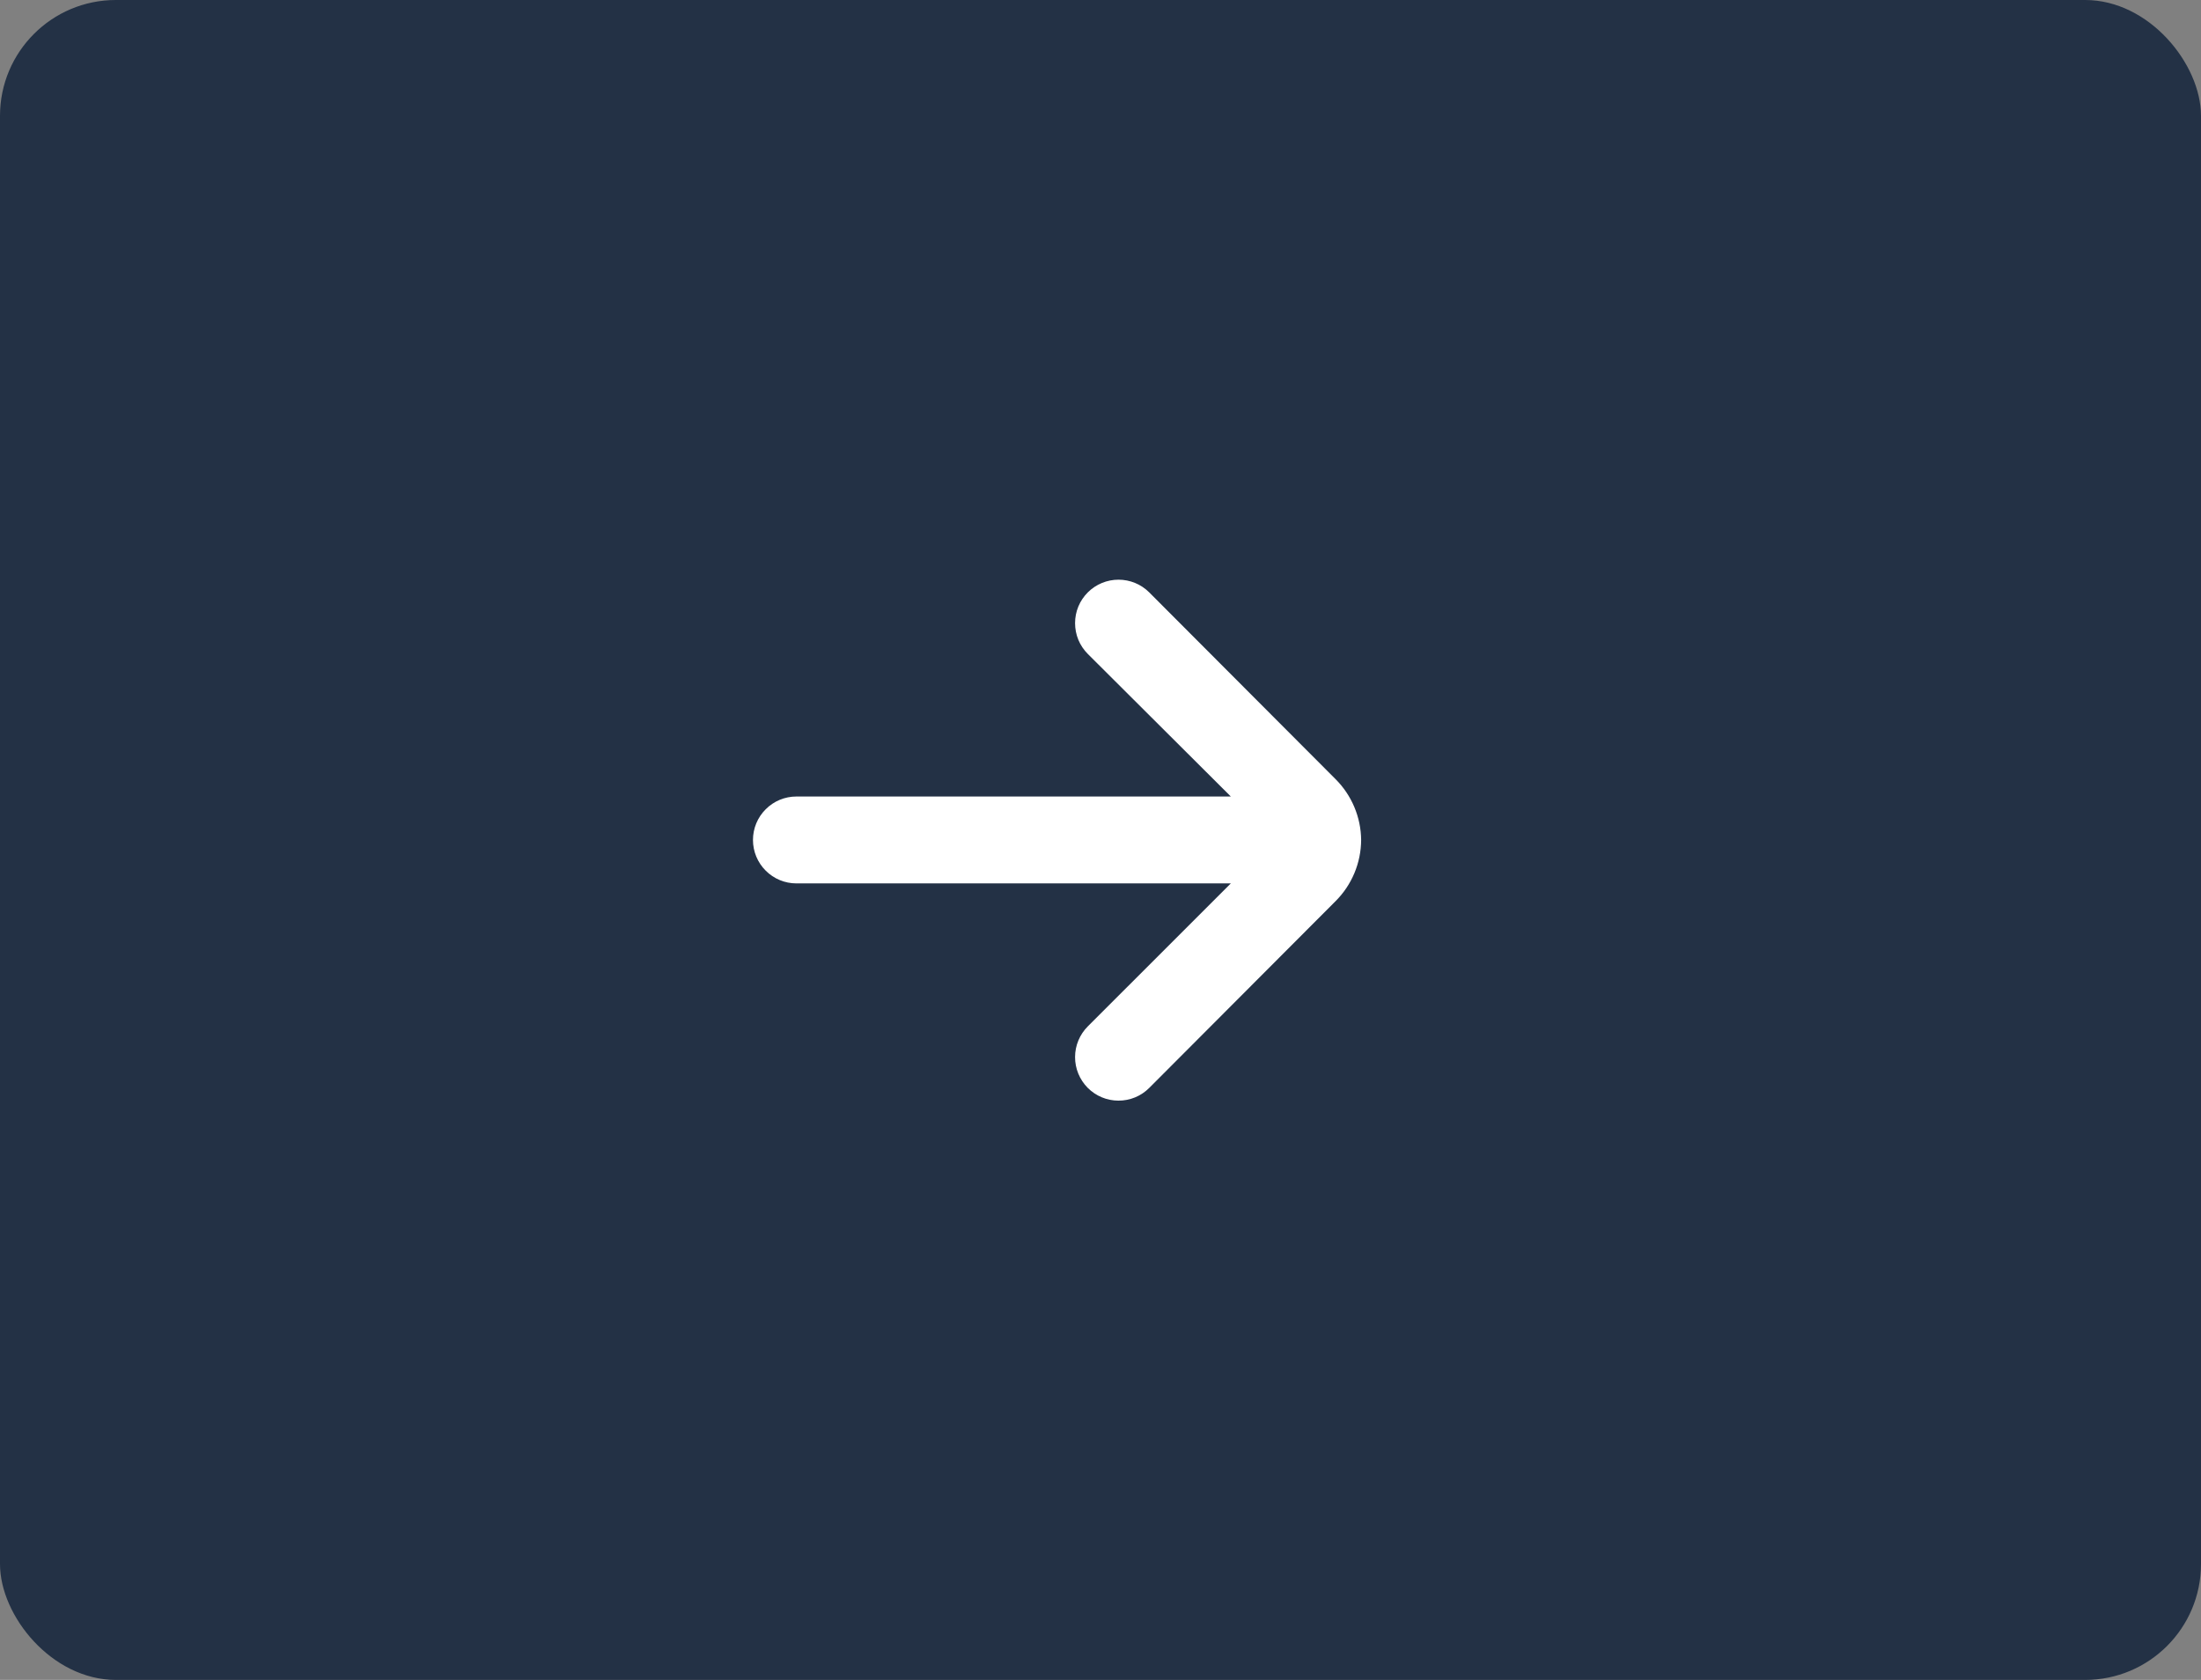<svg xmlns="http://www.w3.org/2000/svg" width="38" height="29" viewBox="0 0 38 29" fill="none"><rect x="0" y="0" width="38" height="29" fill="#808080" stroke="none"/><rect width="38" height="29" rx="2" fill="#233145"></rect><path d="M23.5 14.5C23.496 14.105 23.337 13.728 23.058 13.45L19.84 10.225C19.7 10.085 19.509 10.007 19.311 10.007C19.113 10.007 18.923 10.085 18.782 10.225C18.712 10.295 18.656 10.378 18.618 10.469C18.58 10.56 18.561 10.658 18.561 10.757C18.561 10.856 18.58 10.954 18.618 11.046C18.656 11.137 18.712 11.22 18.782 11.29L21.25 13.75H13.75C13.551 13.75 13.36 13.829 13.22 13.97C13.079 14.11 13 14.301 13 14.5C13 14.699 13.079 14.89 13.22 15.03C13.36 15.171 13.551 15.25 13.75 15.25H21.25L18.782 17.717C18.641 17.858 18.561 18.048 18.561 18.247C18.56 18.446 18.639 18.637 18.779 18.779C18.919 18.92 19.11 19 19.309 19C19.508 19.001 19.699 18.923 19.84 18.782L23.058 15.557C23.339 15.277 23.498 14.897 23.5 14.5V14.5Z" fill="white"></path></svg>